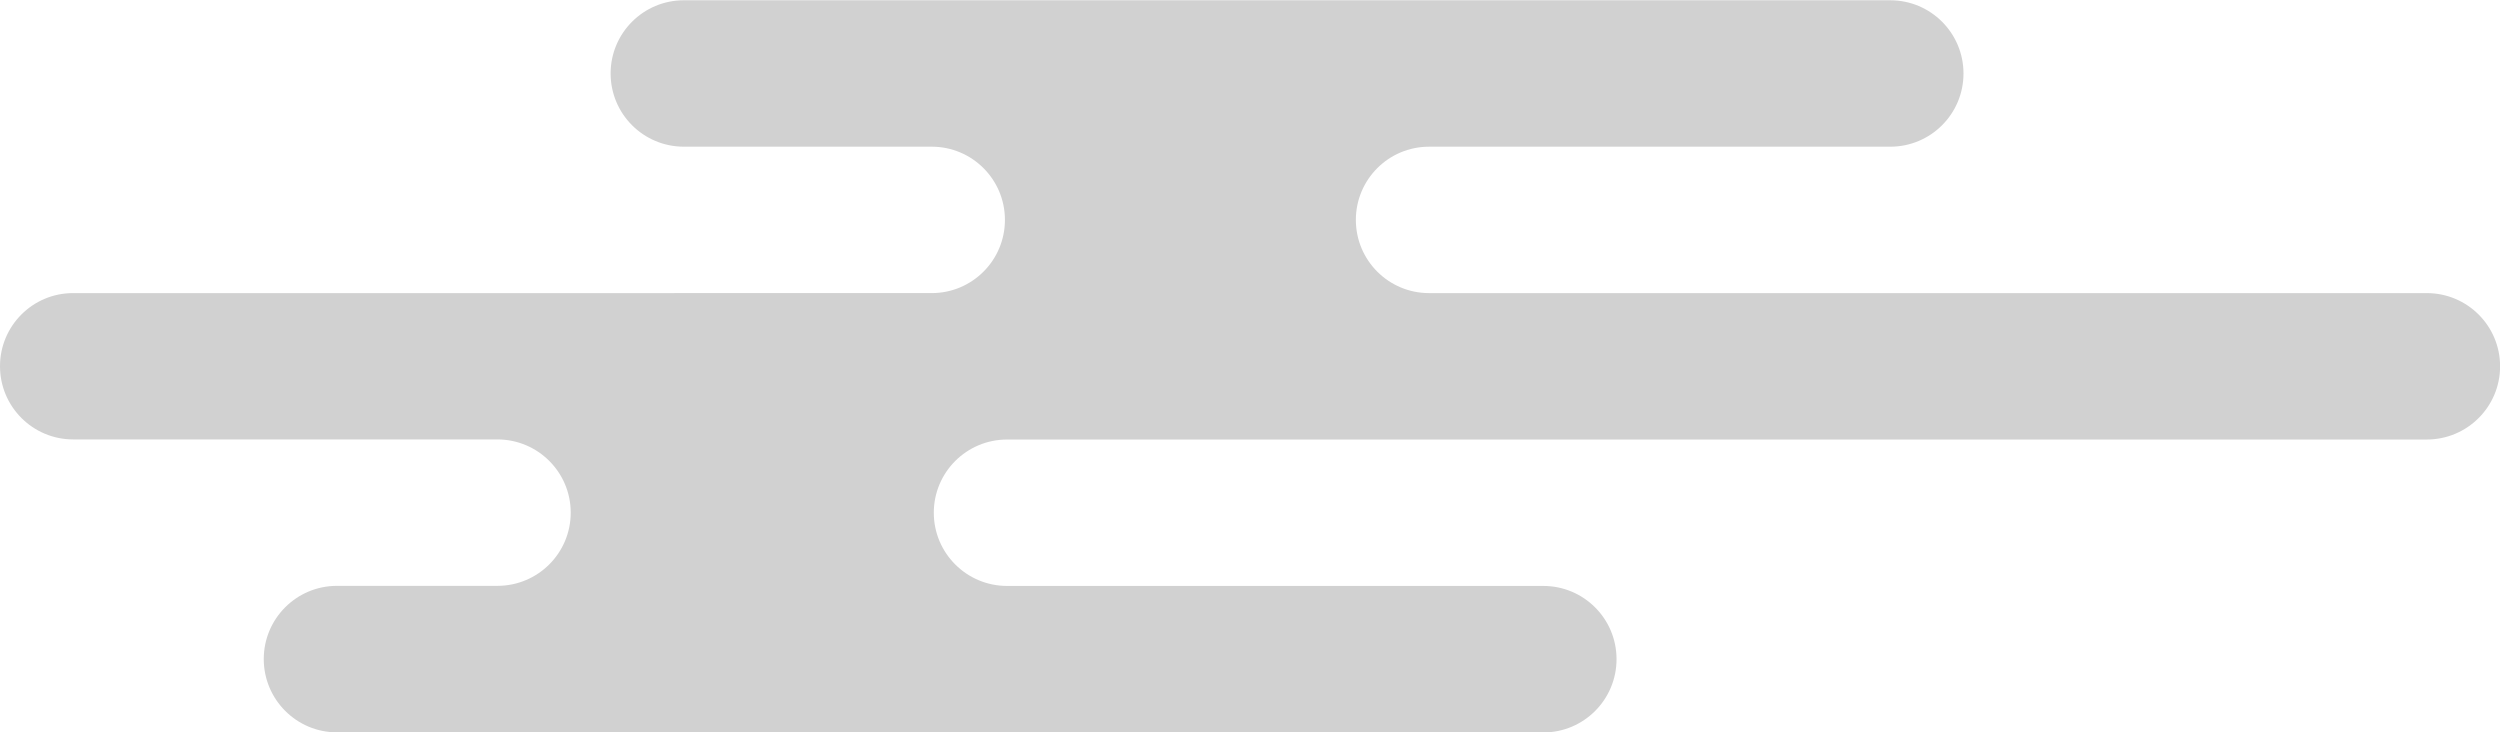 <?xml version="1.0" encoding="utf-8"?>
<!-- Generator: Adobe Illustrator 23.1.0, SVG Export Plug-In . SVG Version: 6.00 Build 0)  -->
<svg version="1.1" id="レイヤー_1" xmlns="http://www.w3.org/2000/svg" xmlns:xlink="http://www.w3.org/1999/xlink" x="0px"
	 y="0px" width="277.63px" height="81.34px" viewBox="0 0 277.63 81.34" style="enable-background:new 0 0 277.63 81.34;"
	 xml:space="preserve">
<style type="text/css">
	.st0{clip-path:url(#SVGID_2_);fill:#D1D1D1;}
</style>
<g>
	<defs>
		<rect id="SVGID_1_" y="0" width="277.63" height="81.34"/>
	</defs>
	<clipPath id="SVGID_2_">
		<use xlink:href="#SVGID_1_"  style="overflow:visible;"/>
	</clipPath>
	<path class="st0" d="M171.39,81.34c4.49,0,8.13-3.64,8.13-8.14c0-4.49-3.64-8.13-8.13-8.13h-59.55c-4.49,0-8.14-3.64-8.14-8.13
		c0-4.49,3.64-8.13,8.14-8.13H269.5c4.49,0,8.14-3.64,8.14-8.13c0-4.49-3.64-8.13-8.14-8.13h-110.8c-4.49,0-8.13-3.64-8.13-8.13
		s3.64-8.13,8.13-8.13h51.22c4.49,0,8.13-3.64,8.13-8.13c0-4.49-3.64-8.13-8.13-8.13H75.94c-4.49,0-8.13,3.64-8.13,8.13
		c0,4.49,3.64,8.13,8.13,8.13h27.53c4.49,0,8.13,3.64,8.13,8.13s-3.64,8.13-8.13,8.13H8.13C3.64,32.54,0,36.18,0,40.67
		c0,4.49,3.64,8.13,8.13,8.13h47.11c4.49,0,8.14,3.64,8.14,8.13c0,4.49-3.64,8.13-8.14,8.13H37.42c-4.49,0-8.13,3.64-8.13,8.13
		c0,4.49,3.64,8.14,8.13,8.14H171.39z"/>
</g>
</svg>
